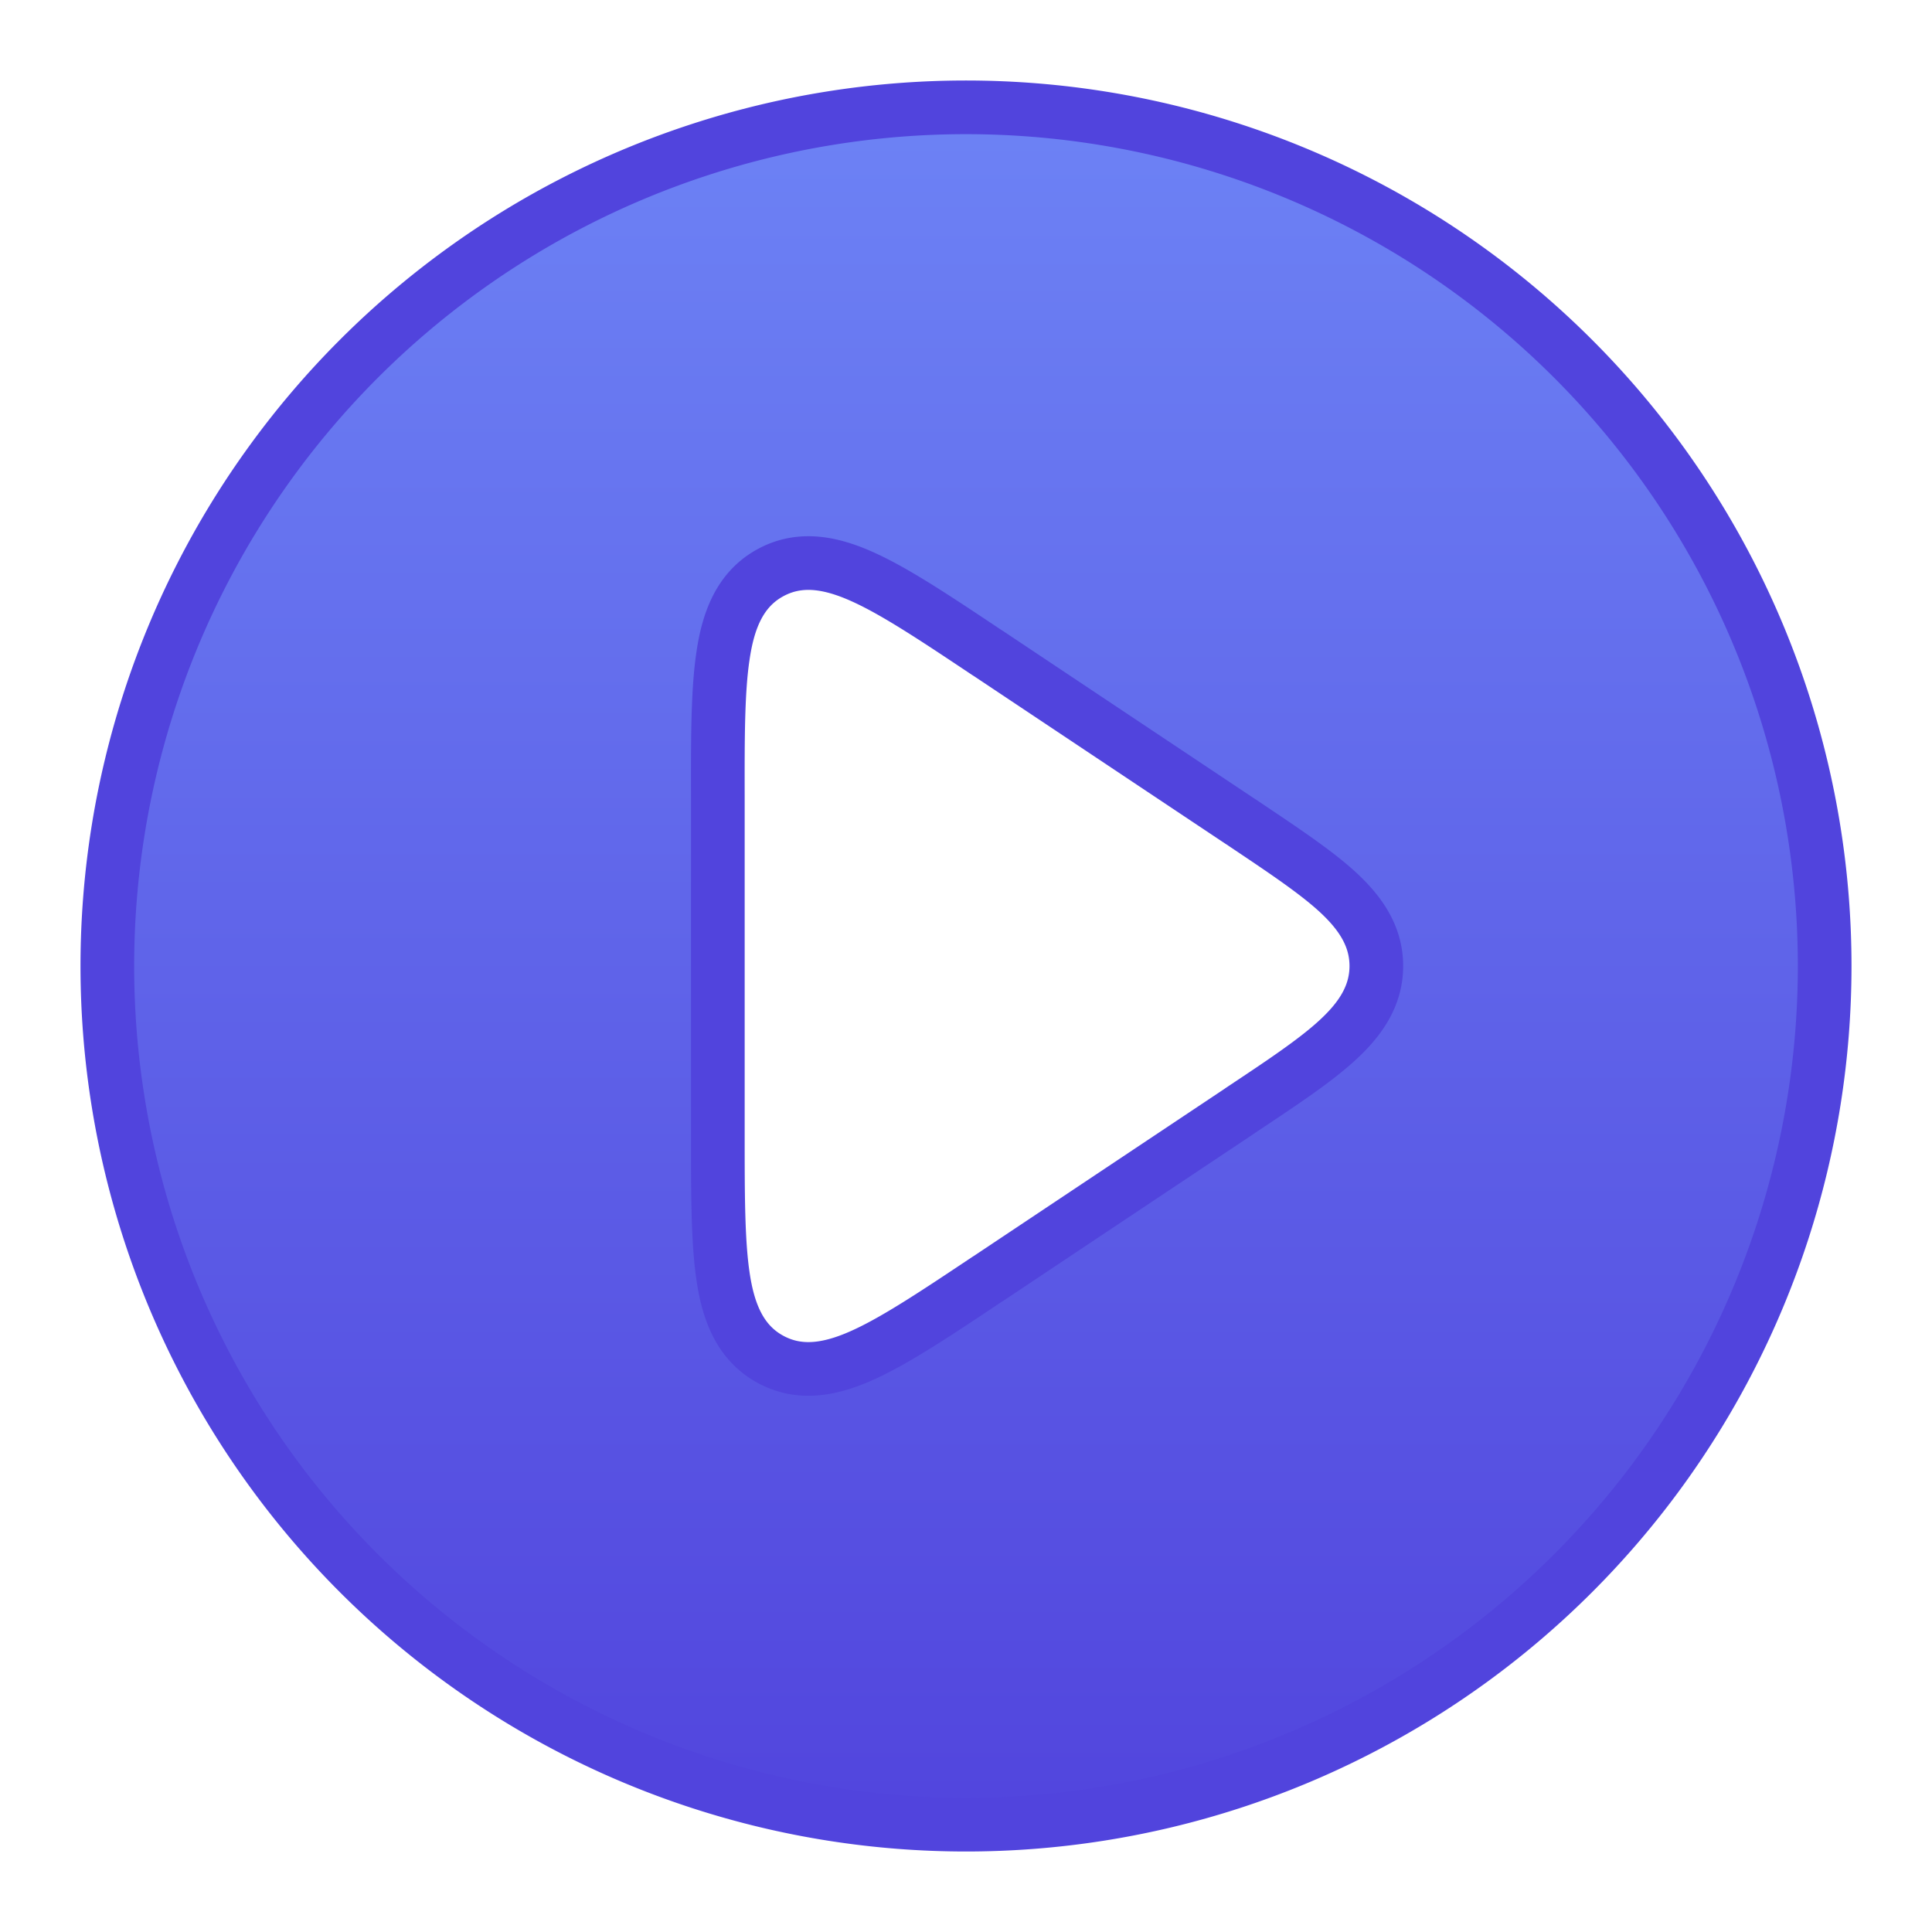 <svg xmlns="http://www.w3.org/2000/svg" viewBox="0 0 18 18" fill="none"><path d="M17 9A8 8 0 1 1 1 9a8 8 0 0 1 16 0Zm-4.177 0c0-.288-.159-.507-.373-.701-.208-.188-.512-.39-.885-.64l-.017-.011-2.334-1.556-.019-.012c-.454-.303-.82-.547-1.117-.687-.302-.143-.606-.215-.895-.06-.29.155-.399.448-.447.778-.049.325-.049.764-.048 1.311v3.156c0 .547 0 .986.048 1.311.048.33.157.623.447.778.289.155.593.083.895-.06.297-.14.663-.384 1.117-.687l.019-.012 2.334-1.556.017-.012c.373-.248.677-.45.885-.639.214-.194.373-.413.373-.701Z" fill="url(#a)" stroke="#5144DD" stroke-width=".5"/><defs><linearGradient id="a" x1="9" y1=".75" x2="9" y2="17.25" gradientUnits="userSpaceOnUse"><stop stop-color="#6D83F5"/><stop offset="1" stop-color="#5144DD"/></linearGradient></defs></svg>
